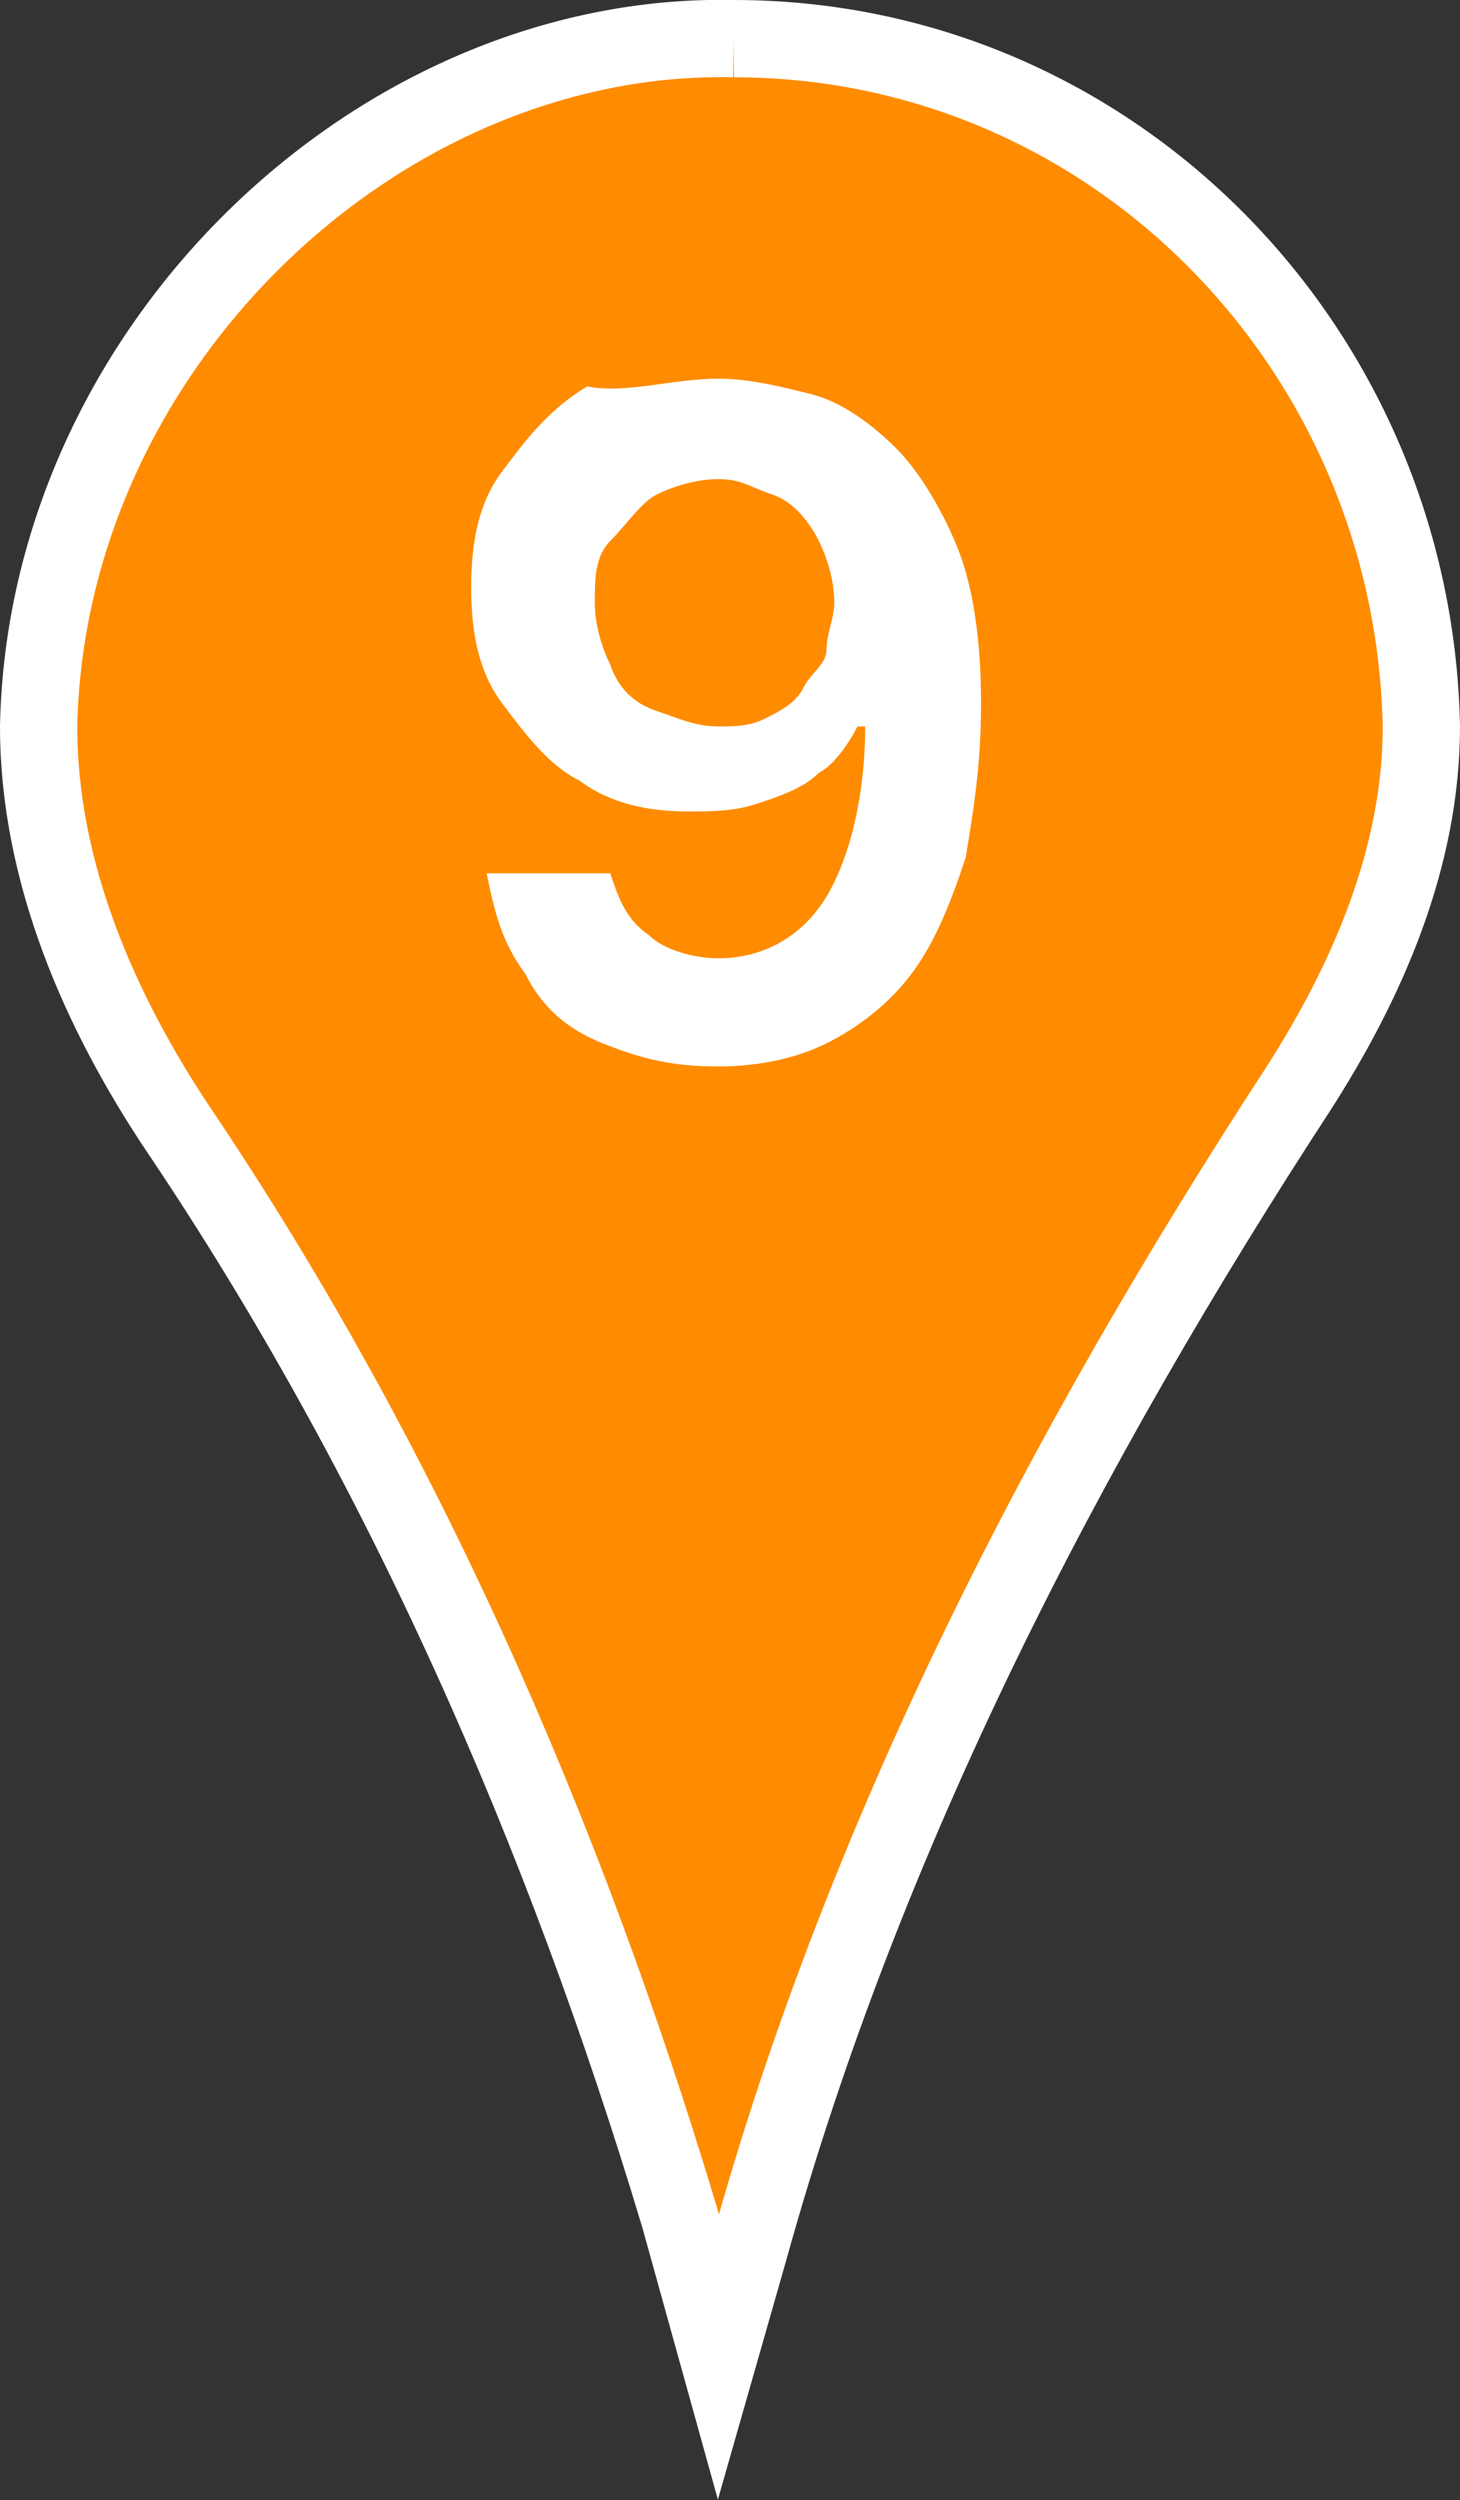 <?xml version="1.0" encoding="UTF-8"?> <svg xmlns="http://www.w3.org/2000/svg" id="_Слой_2" data-name="Слой 2" viewBox="0 0 18.9 32.35"><rect x="0" y="0" width="18.9" height="32.35" fill="#333333" stroke="none"/><defs><style> .cls-1 { fill: #ff8b00; stroke: #fff; stroke-miterlimit: 10; } .cls-2 { fill: #fff; stroke-width: 0px; } </style></defs><g id="_Слой_1-2" data-name="Слой 1"><g><path class="cls-1" d="m9.5.5h0C4.9.4.6,4.5.5,9.4c0,1.9.8,3.7,1.8,5.2,2.9,4.3,5,9.1,6.5,14.1l.5,1.8.4-1.4c1.5-5.4,4.1-10.4,7.1-15,.9-1.4,1.6-3,1.6-4.7-.1-4.9-4-8.9-8.9-8.9Z"></path><path class="cls-2" d="m9.3,4.9c.4,0,.8.1,1.2.2s.8.4,1.1.7c.3.3.6.8.8,1.3s.3,1.2.3,2-.1,1.4-.2,2c-.2.6-.4,1.1-.7,1.5s-.7.7-1.1.9-.9.3-1.4.3c-.6,0-1-.1-1.5-.3s-.8-.5-1-.9c-.3-.4-.4-.8-.5-1.3h1.6c.1.3.2.6.5.8.2.2.6.3.9.3.6,0,1.1-.3,1.4-.8.3-.5.5-1.3.5-2.2h-.1c-.1.2-.3.5-.5.6-.2.2-.5.3-.8.4s-.6.1-.9.1c-.5,0-1-.1-1.4-.4-.4-.2-.7-.6-1-1s-.4-.9-.4-1.5.1-1.1.4-1.5.6-.8,1.1-1.1c.5.1,1.1-.1,1.7-.1Zm0,1.3c-.3,0-.6.1-.8.2s-.4.4-.6.6-.2.5-.2.8.1.6.2.8c.1.3.3.5.6.6s.5.2.8.2c.2,0,.4,0,.6-.1.2-.1.4-.2.5-.4.1-.2.3-.3.3-.5s.1-.4.1-.6c0-.3-.1-.6-.2-.8s-.3-.5-.6-.6-.4-.2-.7-.2Z"></path></g></g></svg> 